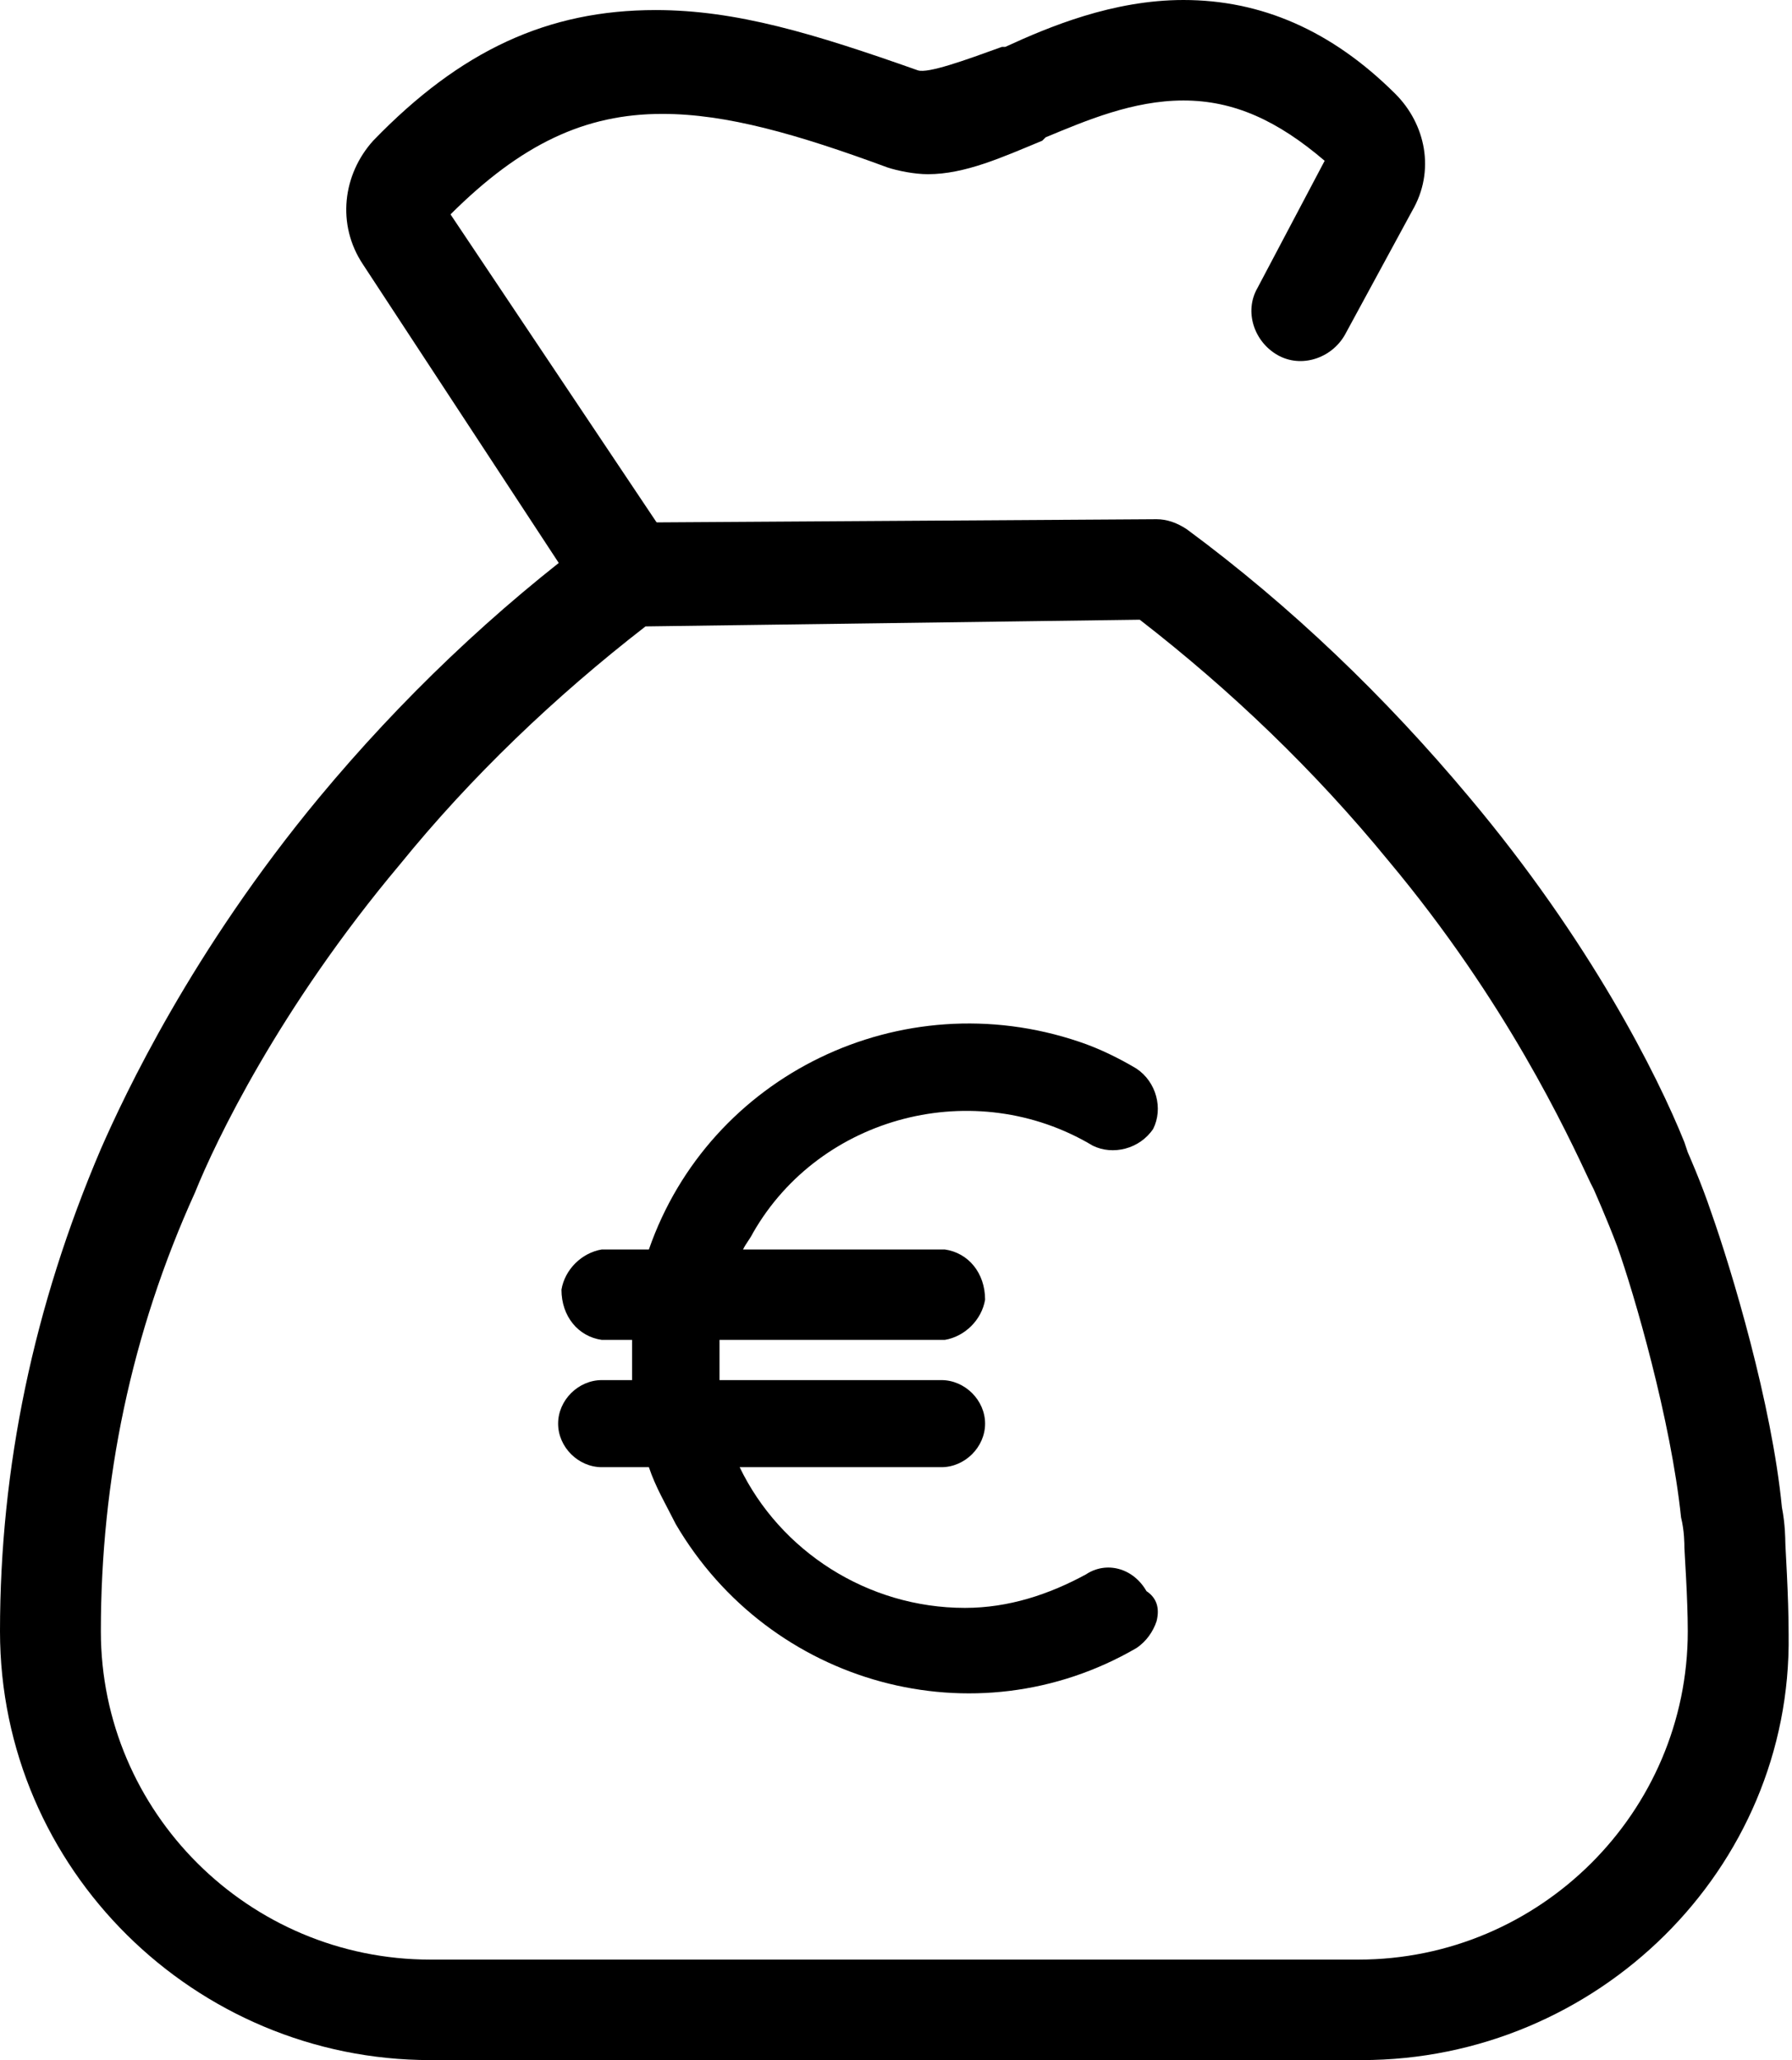 <svg width="67" height="77" viewBox="0 0 67 77" fill="none" xmlns="http://www.w3.org/2000/svg">
<path d="M23.506 23.413C22.878 23.413 22.249 23.163 21.872 22.537L13.576 9.891C12.57 8.389 12.822 6.511 13.953 5.259C17.221 1.878 20.489 0.376 24.512 0.376C27.529 0.376 30.42 1.252 34.317 2.629C34.694 2.754 36.077 2.254 37.459 1.753H37.585C39.219 1.002 41.608 0 44.248 0C47.139 0 49.778 1.127 52.167 3.506C53.298 4.633 53.675 6.385 52.795 7.888L50.281 12.52C49.778 13.397 48.647 13.772 47.767 13.271C46.887 12.771 46.51 11.644 47.013 10.768L49.527 6.01C47.767 4.507 46.133 3.756 44.248 3.756C42.362 3.756 40.602 4.507 39.094 5.133L38.968 5.259C37.459 5.885 36.077 6.511 34.694 6.511C34.191 6.511 33.563 6.385 33.185 6.26C29.791 5.008 27.152 4.257 24.763 4.257C21.872 4.257 19.484 5.384 16.844 8.013L25.14 20.408C25.769 21.285 25.518 22.411 24.638 23.037C24.261 23.288 23.884 23.413 23.506 23.413Z" fill="black"/>
<path d="M50.91 77H16.09C7.291 77 0 69.863 0 60.974C0 54.839 1.257 48.829 3.771 42.945C4.651 40.941 7.165 35.558 11.942 29.798C14.959 26.168 18.478 22.787 22.375 19.907C22.752 19.657 23.13 19.532 23.507 19.532L43.242 19.407C43.619 19.407 43.996 19.532 44.373 19.782C48.27 22.662 51.79 26.042 54.932 29.798C59.458 35.182 61.972 40.19 62.977 42.694L63.103 43.07C63.103 43.07 63.606 44.197 63.983 45.324C64.737 47.452 66.246 52.46 66.623 56.342C66.749 56.968 66.749 57.593 66.749 57.593C66.749 57.844 66.874 59.597 66.874 61.099C67 69.863 59.709 77 50.91 77ZM24.135 23.413C20.741 26.042 17.599 29.047 14.959 32.302C10.433 37.686 8.045 42.694 7.291 44.572C4.902 49.831 3.771 55.34 3.771 60.974C3.771 67.735 9.302 73.244 16.09 73.244H50.784C57.572 73.244 63.103 67.735 63.103 60.974C63.103 59.722 62.977 57.969 62.977 57.844C62.977 57.719 62.977 57.218 62.852 56.717C62.475 53.086 61.092 48.328 60.463 46.576C60.086 45.574 59.584 44.447 59.584 44.447L59.458 44.197C58.578 42.319 56.315 37.436 51.916 32.177C49.15 28.797 46.008 25.792 42.614 23.163L24.135 23.413Z" fill="black"/>
<path d="M43.242 60.598C43.116 60.974 42.865 61.35 42.488 61.6C36.454 65.106 28.786 62.977 25.266 56.968C24.889 56.216 24.512 55.59 24.261 54.839H22.501C21.621 54.839 20.867 54.088 20.867 53.211C20.867 52.335 21.621 51.584 22.501 51.584H23.632C23.632 51.333 23.632 51.083 23.632 50.833C23.632 50.582 23.632 50.332 23.632 50.081H22.501C21.621 49.956 20.992 49.205 20.992 48.203C21.118 47.452 21.747 46.826 22.501 46.701H24.261C26.523 40.19 33.688 36.685 40.351 38.938C41.105 39.189 41.859 39.564 42.488 39.94C43.242 40.441 43.493 41.442 43.116 42.194C42.613 42.945 41.608 43.195 40.854 42.82C36.454 40.19 30.672 41.693 28.157 46.075C28.032 46.325 27.906 46.45 27.78 46.701H35.323C36.203 46.826 36.831 47.577 36.831 48.579C36.705 49.33 36.077 49.956 35.323 50.081H26.901C26.901 50.332 26.901 50.582 26.901 50.833C26.901 51.083 26.901 51.333 26.901 51.584H35.197C36.077 51.584 36.831 52.335 36.831 53.211C36.831 54.088 36.077 54.839 35.197 54.839H27.655C29.163 57.969 32.431 60.098 36.077 60.098C37.711 60.098 39.219 59.597 40.602 58.846C41.356 58.345 42.362 58.595 42.865 59.472C43.242 59.722 43.368 60.098 43.242 60.598Z" fill="black"/>
</svg>
